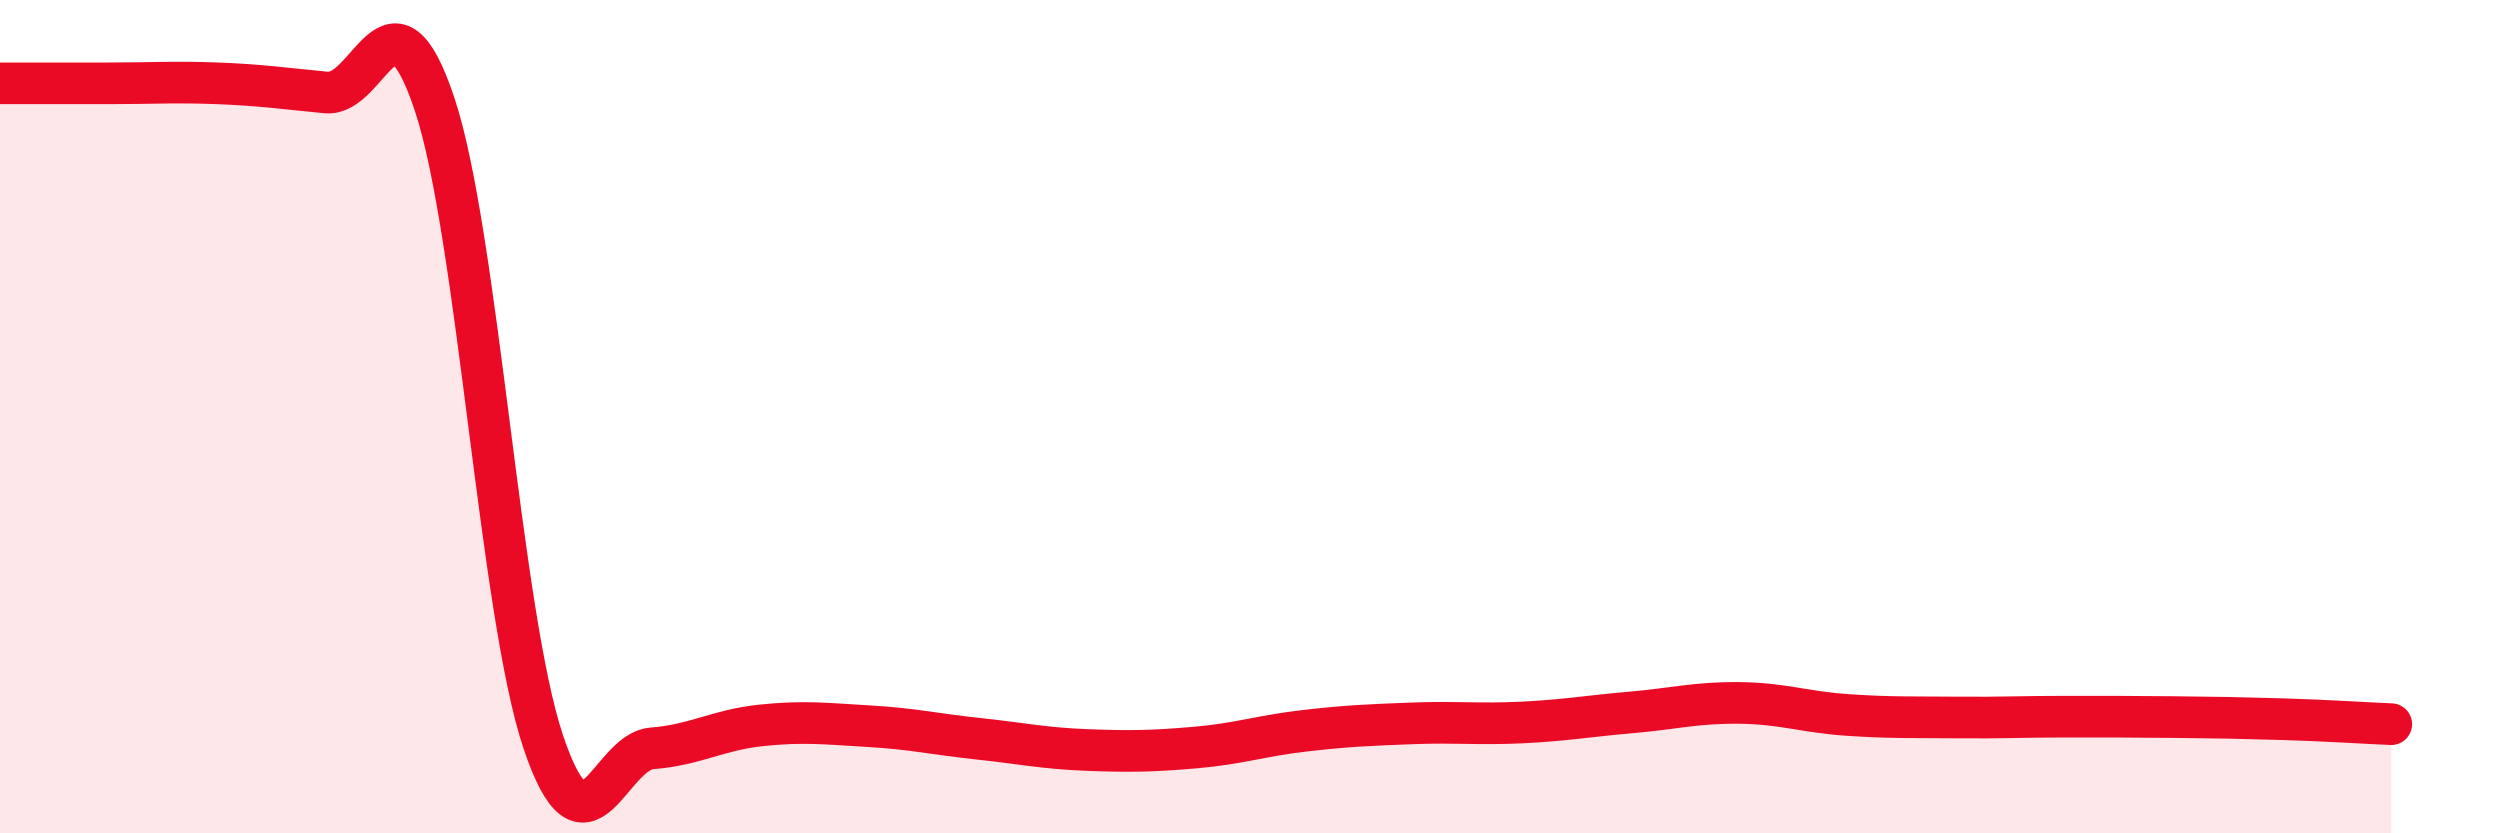 
    <svg width="60" height="20" viewBox="0 0 60 20" xmlns="http://www.w3.org/2000/svg">
      <path
        d="M 0,2 C 0.52,2 1.57,2 2.61,2 C 3.65,2 4.18,1.96 5.22,2 C 6.26,2.04 6.79,2.12 7.83,2.22 C 8.87,2.32 9.39,-0.62 10.43,2.5 C 11.47,5.62 12,14.72 13.04,17.81 C 14.08,20.9 14.61,18.04 15.65,17.96 C 16.69,17.88 17.22,17.52 18.26,17.41 C 19.3,17.3 19.83,17.37 20.87,17.43 C 21.91,17.49 22.44,17.62 23.48,17.73 C 24.52,17.84 25.05,17.96 26.09,18 C 27.13,18.04 27.66,18.03 28.7,17.94 C 29.74,17.85 30.26,17.66 31.3,17.54 C 32.34,17.42 32.87,17.4 33.91,17.36 C 34.95,17.32 35.48,17.39 36.52,17.34 C 37.56,17.29 38.09,17.19 39.13,17.1 C 40.17,17.01 40.7,16.86 41.74,16.87 C 42.78,16.88 43.31,17.09 44.35,17.16 C 45.39,17.23 45.92,17.21 46.96,17.22 C 48,17.23 48.53,17.2 49.57,17.2 C 50.61,17.2 51.13,17.2 52.17,17.21 C 53.21,17.22 53.74,17.23 54.78,17.26 C 55.82,17.29 56.87,17.36 57.39,17.38L57.39 20L0 20Z"
        fill="#EB0A25"
        opacity="0.1"
        stroke-linecap="round"
        stroke-linejoin="round"
      />
      <path
        d="M 0,2 C 0.52,2 1.57,2 2.61,2 C 3.65,2 4.18,1.96 5.22,2 C 6.26,2.04 6.79,2.12 7.83,2.22 C 8.87,2.32 9.39,-0.62 10.43,2.5 C 11.47,5.62 12,14.72 13.04,17.81 C 14.08,20.9 14.61,18.04 15.65,17.96 C 16.69,17.88 17.22,17.52 18.26,17.41 C 19.3,17.3 19.83,17.37 20.87,17.43 C 21.91,17.49 22.44,17.62 23.48,17.73 C 24.52,17.84 25.05,17.96 26.09,18 C 27.13,18.04 27.66,18.03 28.7,17.94 C 29.74,17.85 30.26,17.66 31.3,17.54 C 32.34,17.42 32.87,17.4 33.91,17.36 C 34.95,17.32 35.48,17.39 36.52,17.34 C 37.56,17.29 38.09,17.19 39.13,17.1 C 40.17,17.01 40.7,16.86 41.74,16.87 C 42.78,16.88 43.31,17.09 44.35,17.16 C 45.39,17.23 45.92,17.21 46.96,17.22 C 48,17.23 48.53,17.2 49.57,17.2 C 50.61,17.2 51.13,17.2 52.17,17.21 C 53.21,17.22 53.74,17.23 54.78,17.26 C 55.82,17.29 56.87,17.36 57.39,17.38"
        stroke="#EB0A25"
        stroke-width="1"
        fill="none"
        stroke-linecap="round"
        stroke-linejoin="round"
      />
    </svg>
  